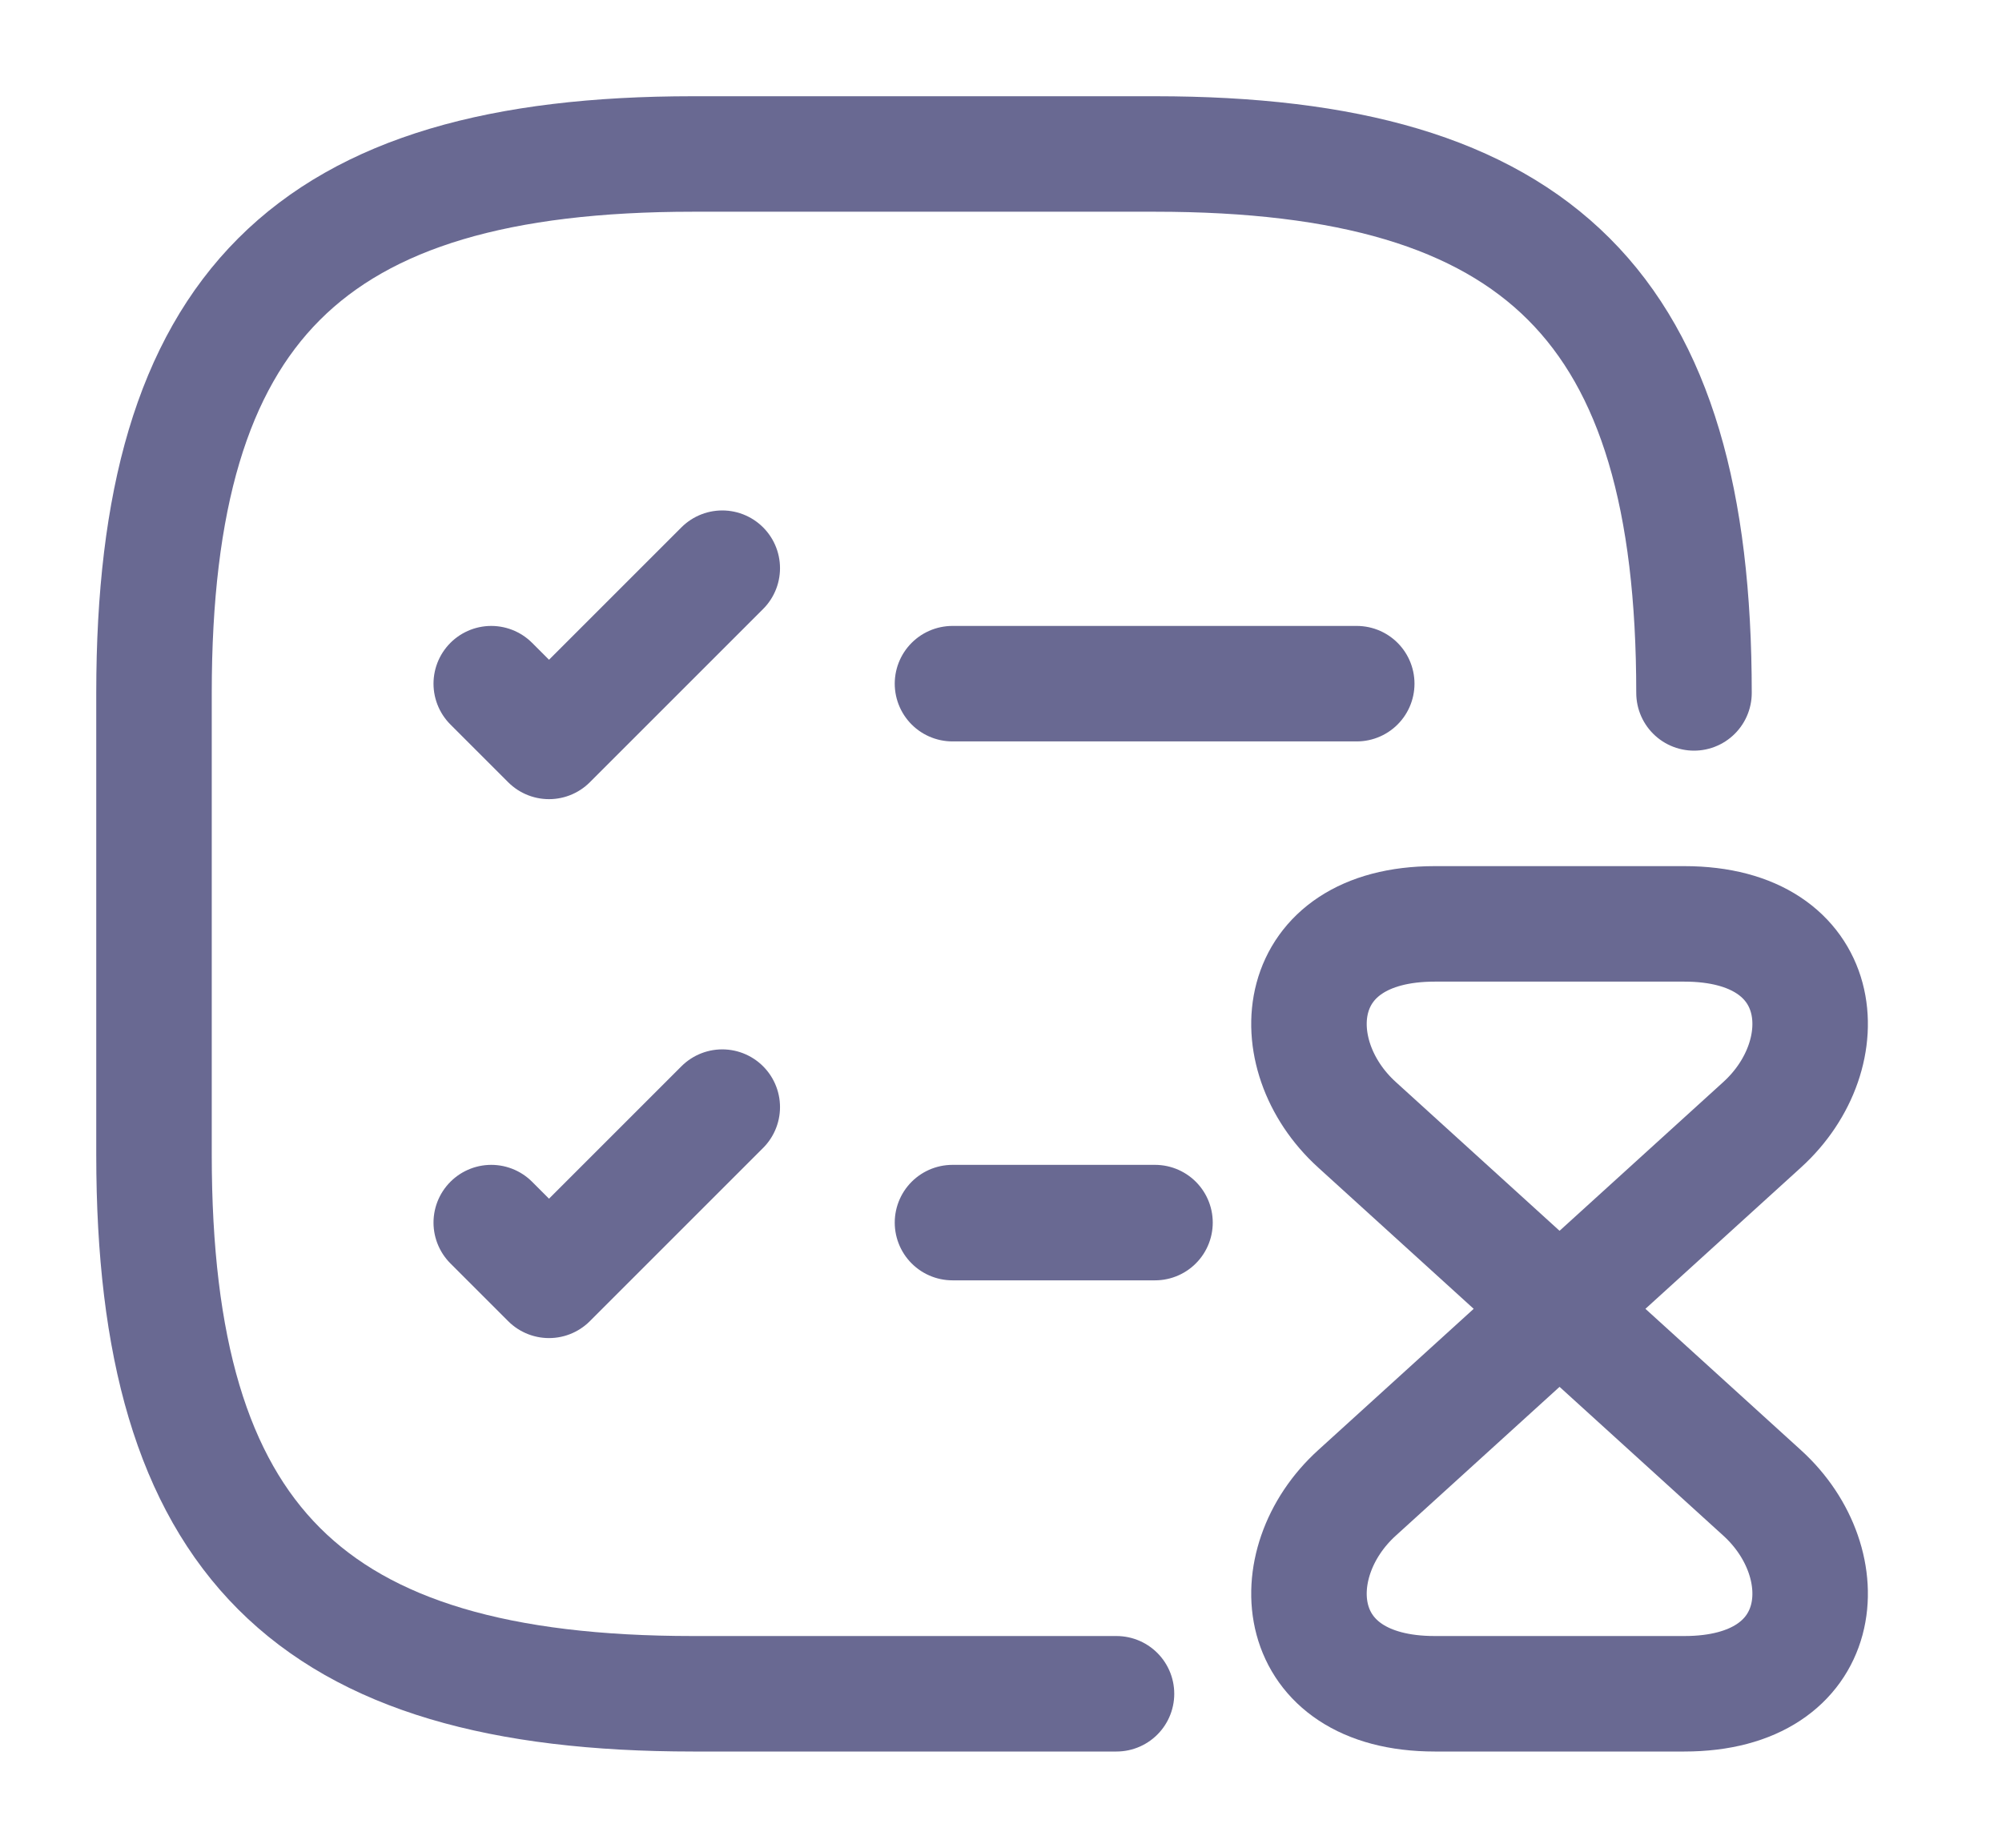 <svg width="26" height="24" viewBox="0 0 26 24" fill="none" xmlns="http://www.w3.org/2000/svg">
<path d="M12.37 8.88H17.62M6.38 8.88L7.13 9.63L9.38 7.38M12.37 15.88H15M6.38 15.88L7.13 16.63L9.38 14.38M14.5 22H9C4 22 2 20 2 15V9C2 4 4 2 9 2H15C20 2 22 4 22 9" stroke="#696992" stroke-width="1.5" stroke-linecap="round" stroke-linejoin="round"/>
<path d="M21.874 12H18.634C16.754 12 16.609 13.69 17.624 14.61L22.884 19.39C23.899 20.31 23.754 22 21.874 22H18.634C16.754 22 16.609 20.31 17.624 19.39L22.884 14.61C23.899 13.69 23.754 12 21.874 12Z" stroke="#696992" stroke-width="1.5" stroke-linecap="round" stroke-linejoin="round"/>
</svg>
